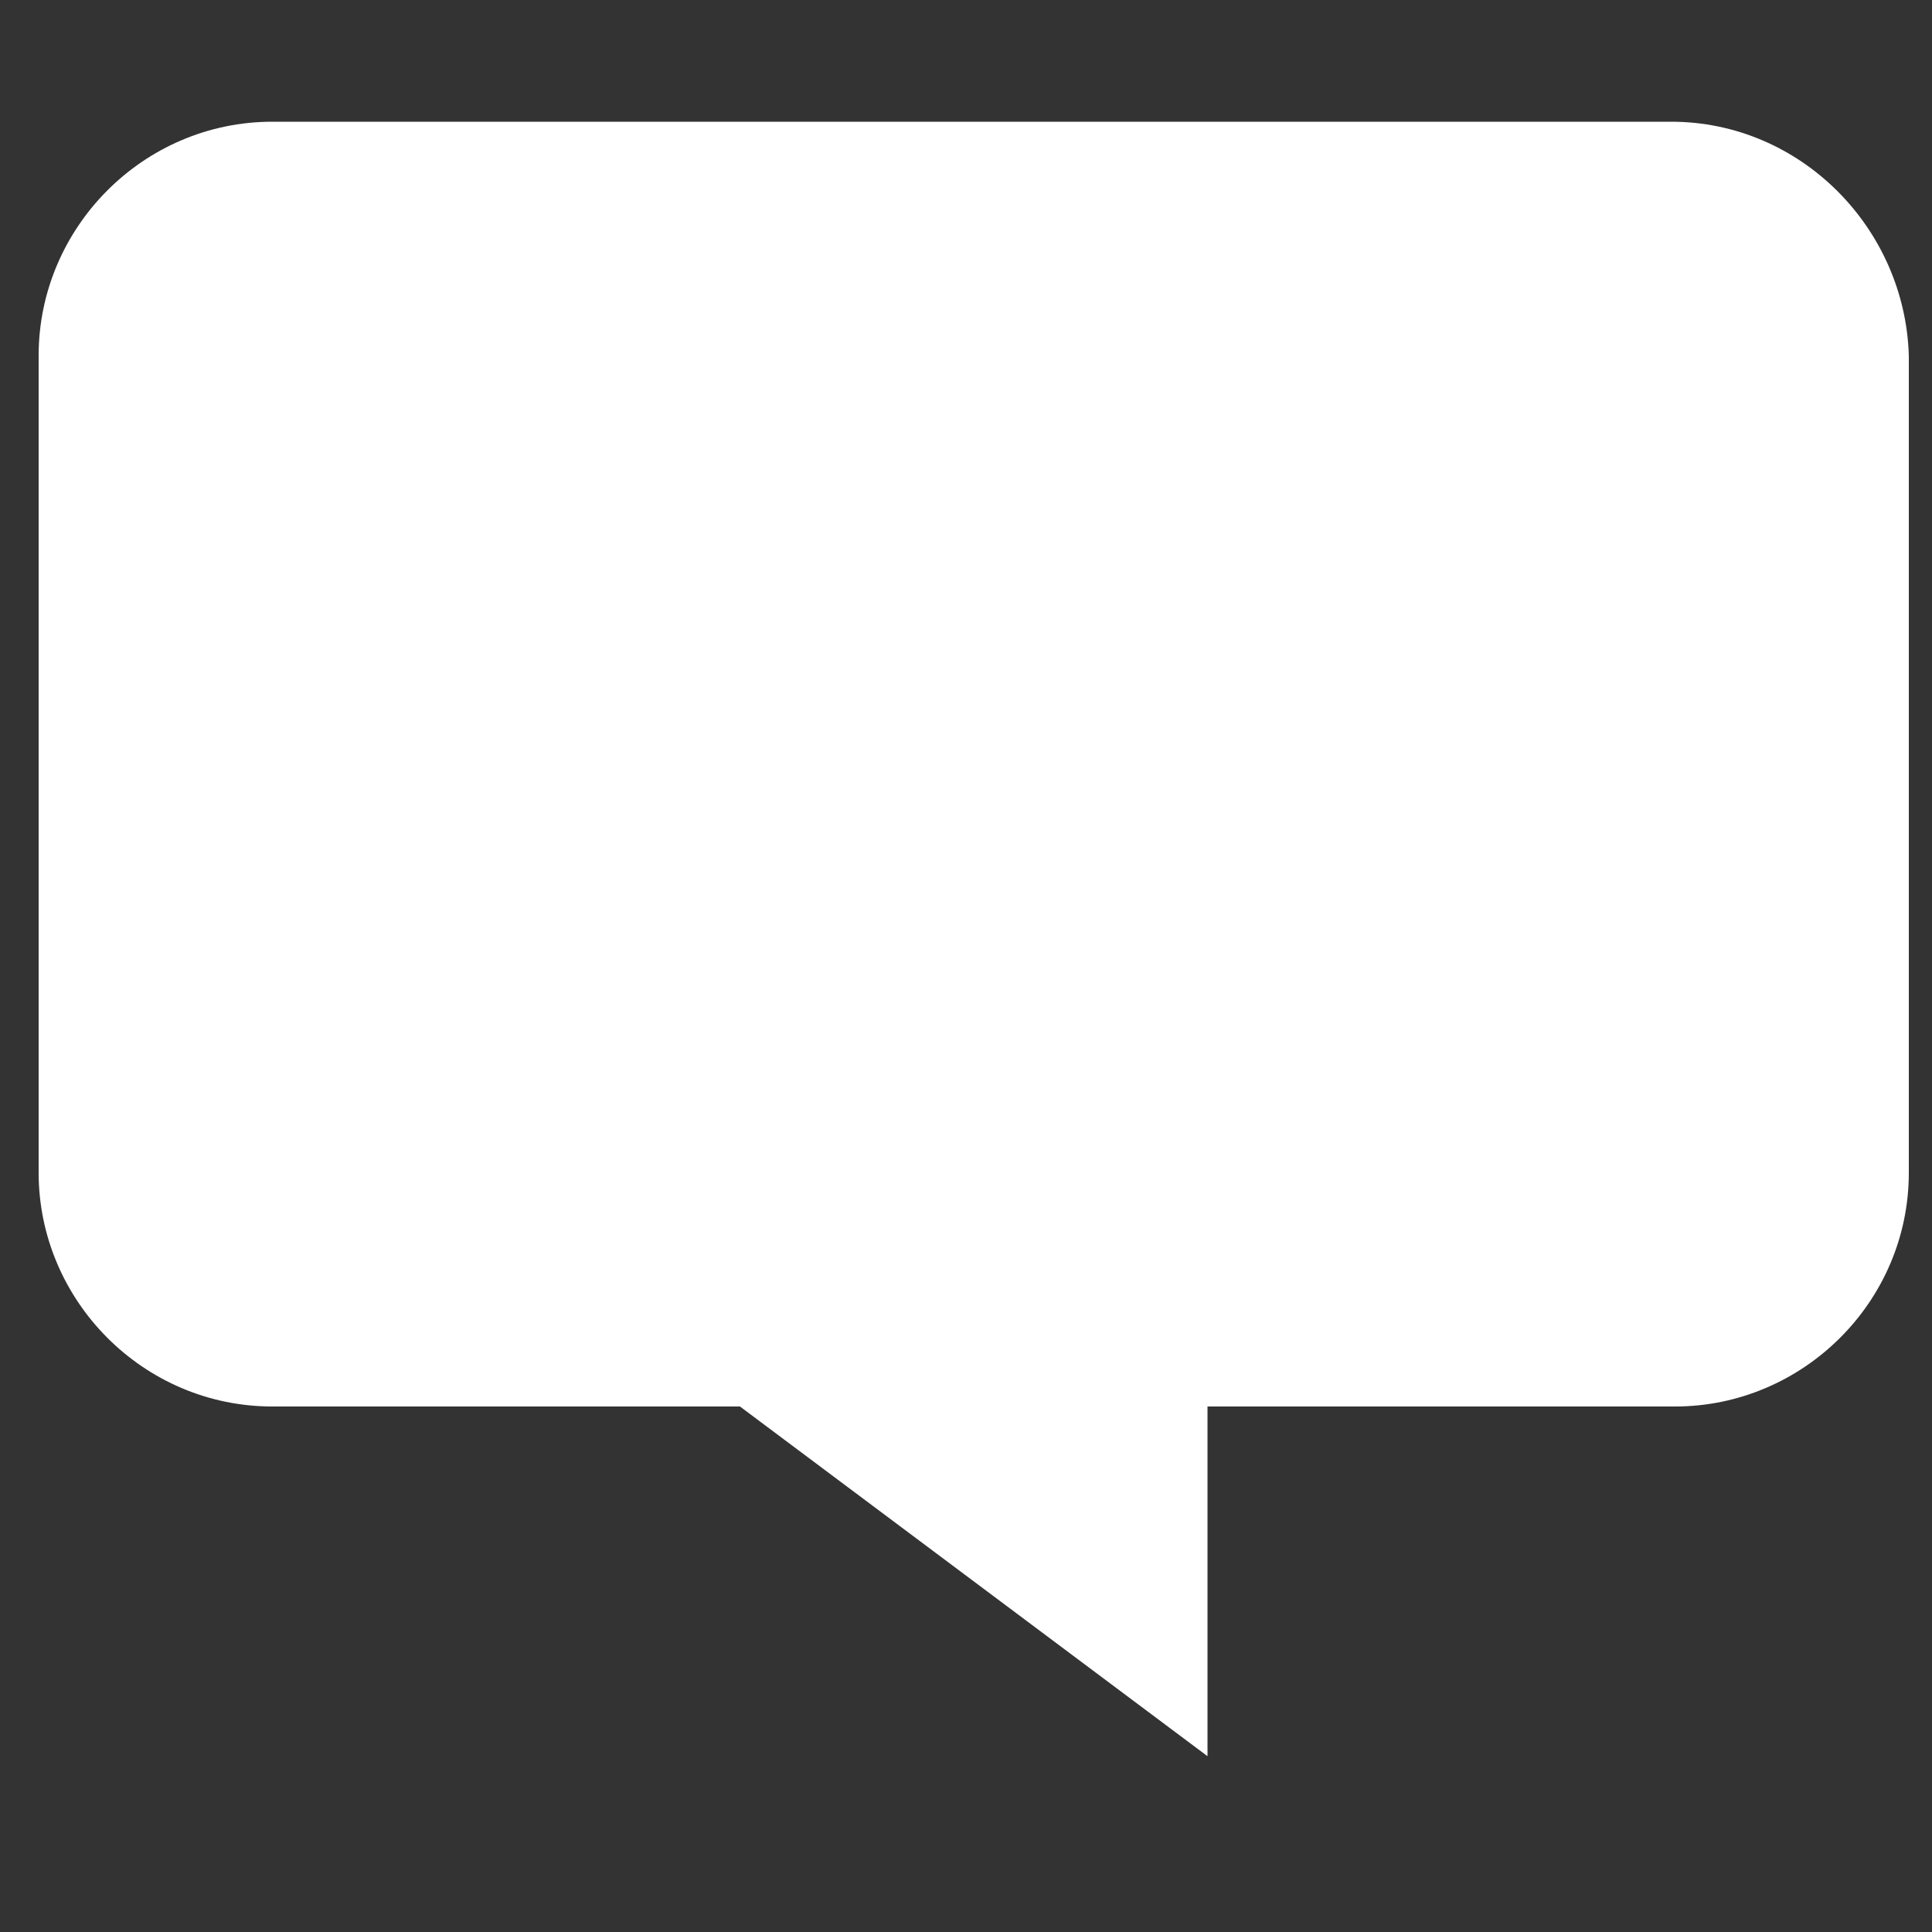 <?xml version="1.0" encoding="utf-8"?>
<!-- Generator: Adobe Illustrator 27.8.0, SVG Export Plug-In . SVG Version: 6.00 Build 0)  -->
<svg version="1.1" id="Layer_1" xmlns="http://www.w3.org/2000/svg" xmlns:xlink="http://www.w3.org/1999/xlink" x="0px" y="0px"
	 viewBox="0 0 100 100" style="enable-background:new 0 0 100 100;" xml:space="preserve">
<rect x="0" y="0" width="100" height="100" fill="#333333" stroke="none"/>
<style type="text/css">
	.st0{fill:#FFFFFF;}
</style>
<g>
	<path class="st0" d="M86.5,6.3H14.1C7.4,6.3,2,11.8,2,18.4v42.3c0,6.6,5.4,12.1,12.1,12.1h24.2l24.2,18.1V72.8h24.2
		c6.6,0,12.1-5.4,12.1-12.1V18.4C98.6,11.8,93.2,6.3,86.5,6.3z"/>
</g>
</svg>
